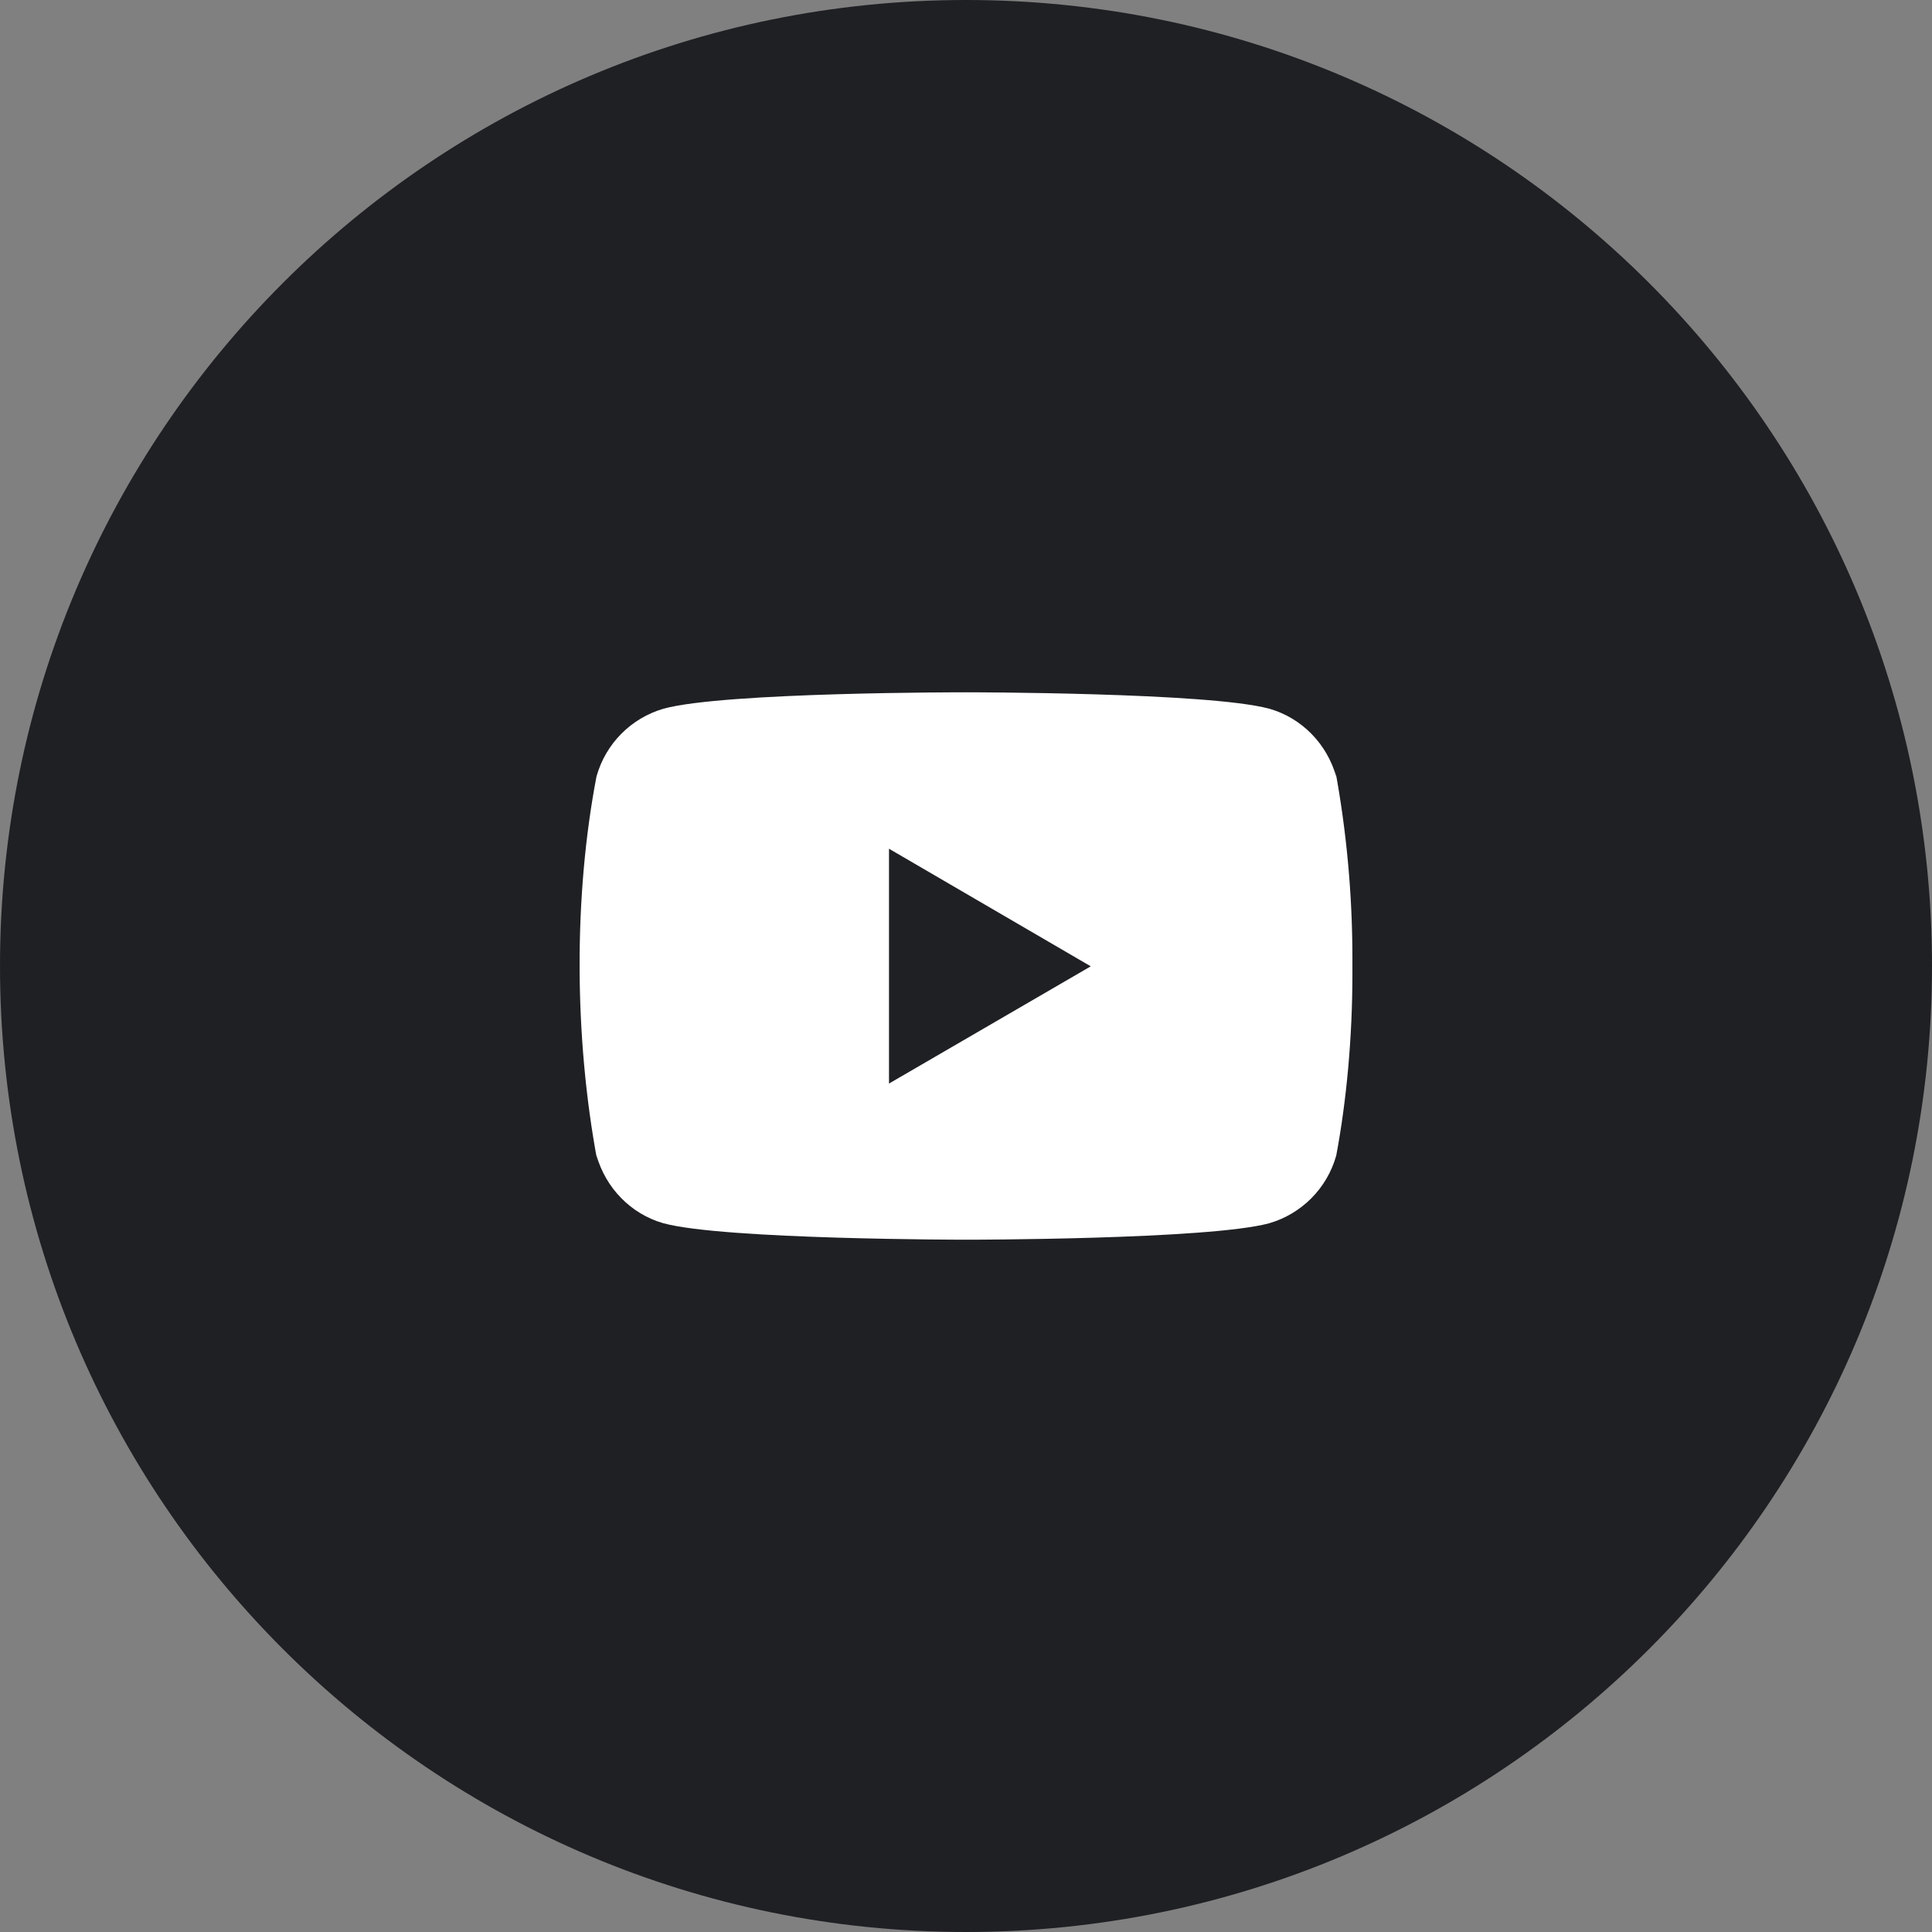 <?xml version="1.0" encoding="UTF-8"?> <svg xmlns="http://www.w3.org/2000/svg" width="120" height="120" viewBox="0 0 120 120" fill="none"><rect x="0" y="0" width="120" height="120" fill="#808080" stroke="none"/> <path d="M60 120C93.137 120 120 93.137 120 60C120 26.863 93.137 0 60 0C26.863 0 0 26.863 0 60C0 93.137 26.863 120 60 120Z" fill="#1F2024"></path> <path d="M82.939 47.858L82.999 48.25C82.419 46.192 80.853 44.604 78.863 44.026L78.821 44.016C75.079 43 60.021 43 60.021 43C60.021 43 45.001 42.98 41.221 44.016C39.193 44.604 37.625 46.192 37.055 48.208L37.045 48.25C35.647 55.552 35.637 64.326 37.107 72.144L37.045 71.748C37.625 73.806 39.191 75.394 41.181 75.972L41.223 75.982C44.961 77 60.023 77 60.023 77C60.023 77 75.041 77 78.823 75.982C80.853 75.394 82.421 73.806 82.991 71.79L83.001 71.748C83.637 68.352 84.001 64.444 84.001 60.452C84.001 60.306 84.001 60.158 83.999 60.01C84.001 59.874 84.001 59.712 84.001 59.55C84.001 55.556 83.637 51.648 82.939 47.858ZM55.217 67.302V52.716L67.749 60.02L55.217 67.302Z" fill="white"></path> </svg> 